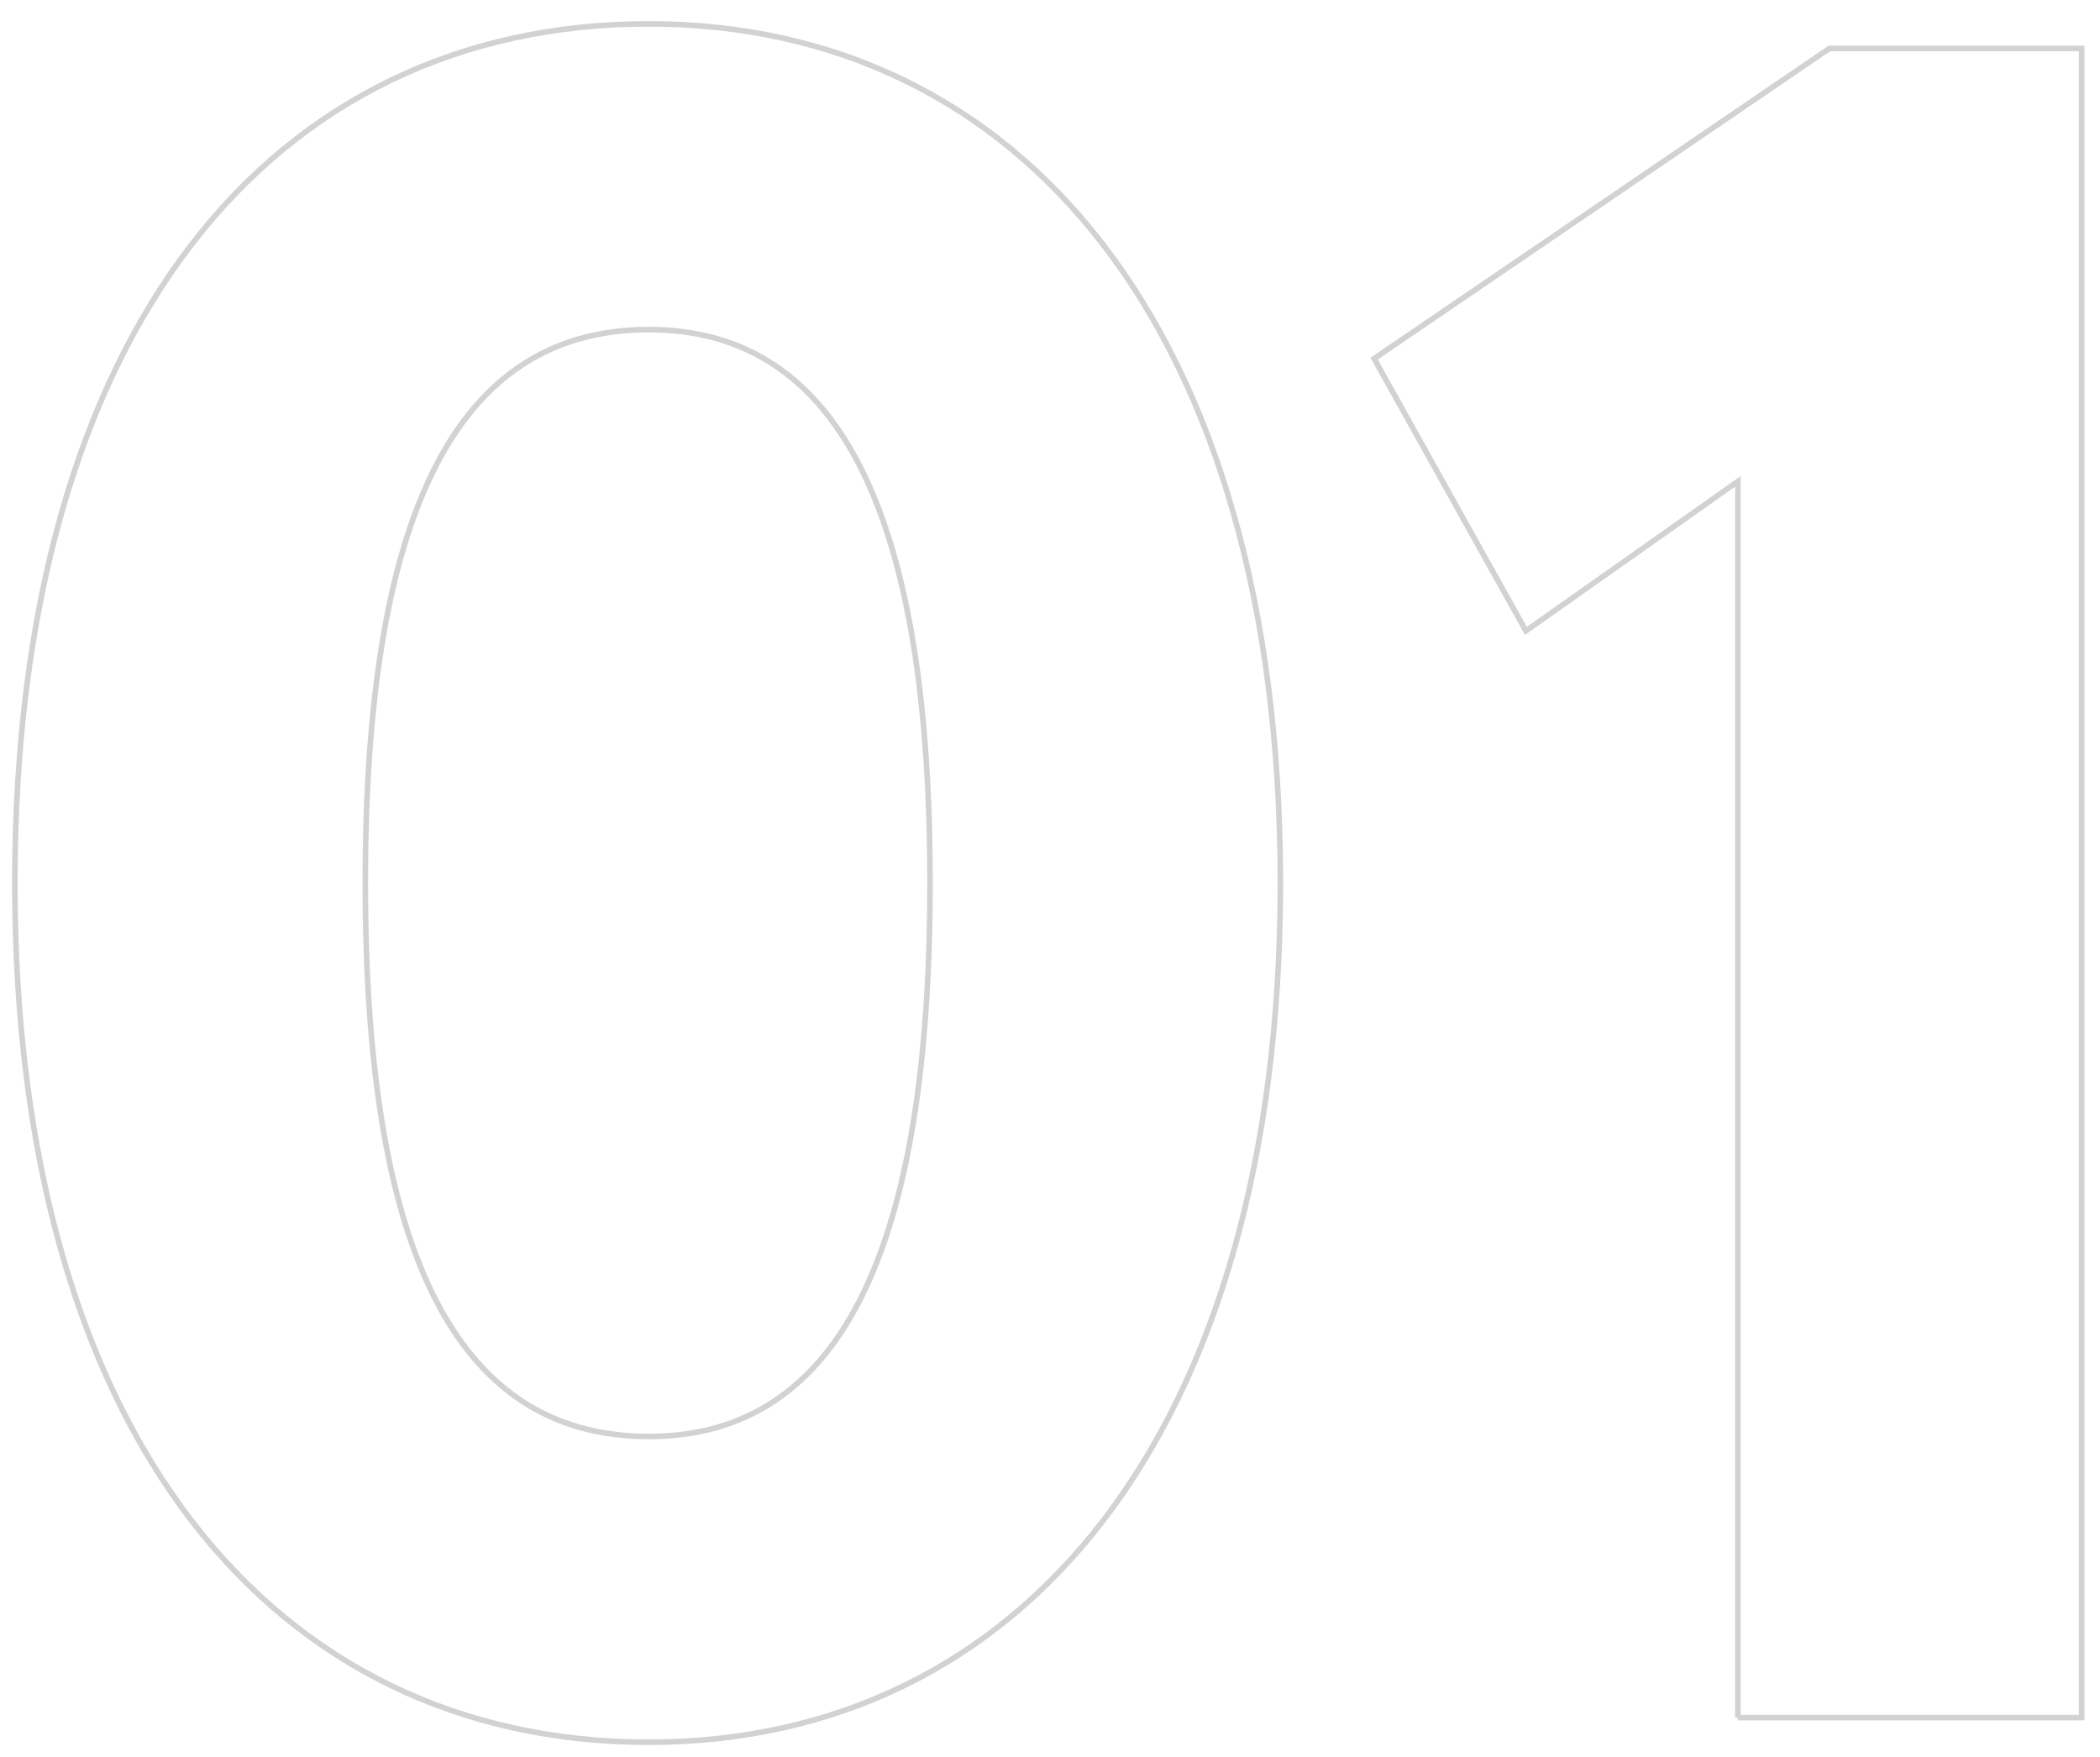 <?xml version="1.0" encoding="utf-8"?>
<!-- Generator: Adobe Illustrator 25.2.0, SVG Export Plug-In . SVG Version: 6.00 Build 0)  -->
<svg version="1.1" id="Ebene_1" xmlns="http://www.w3.org/2000/svg" xmlns:xlink="http://www.w3.org/1999/xlink" x="0px" y="0px"
	 viewBox="0 0 376.35 314.94" style="enable-background:new 0 0 376.35 314.94;" xml:space="preserve">
<style type="text/css">
	.st0{fill:none;stroke:#D2D2D2;}
</style>
<g>
	<path class="st0" d="M229.46,158.28c0,99.2-46.8,154-113.2,154c-67.2,0-113.6-54.8-113.6-154c0-99.6,46.4-154,113.6-154
		C182.66,4.28,229.46,58.68,229.46,158.28z M65.47,158.28c0,64.8,15.6,99.2,50.8,99.2c34.8,0,50.4-34.4,50.4-99.2
		c0-64.8-15.6-99.2-50.4-99.2C81.07,59.08,65.47,93.48,65.47,158.28z"/>
	<path class="st0" d="M311.46,307.88V86.28l-38,26.8l-27.2-48.8l81.6-55.6h45.2v299.19H311.46z"/>
</g>
</svg>
